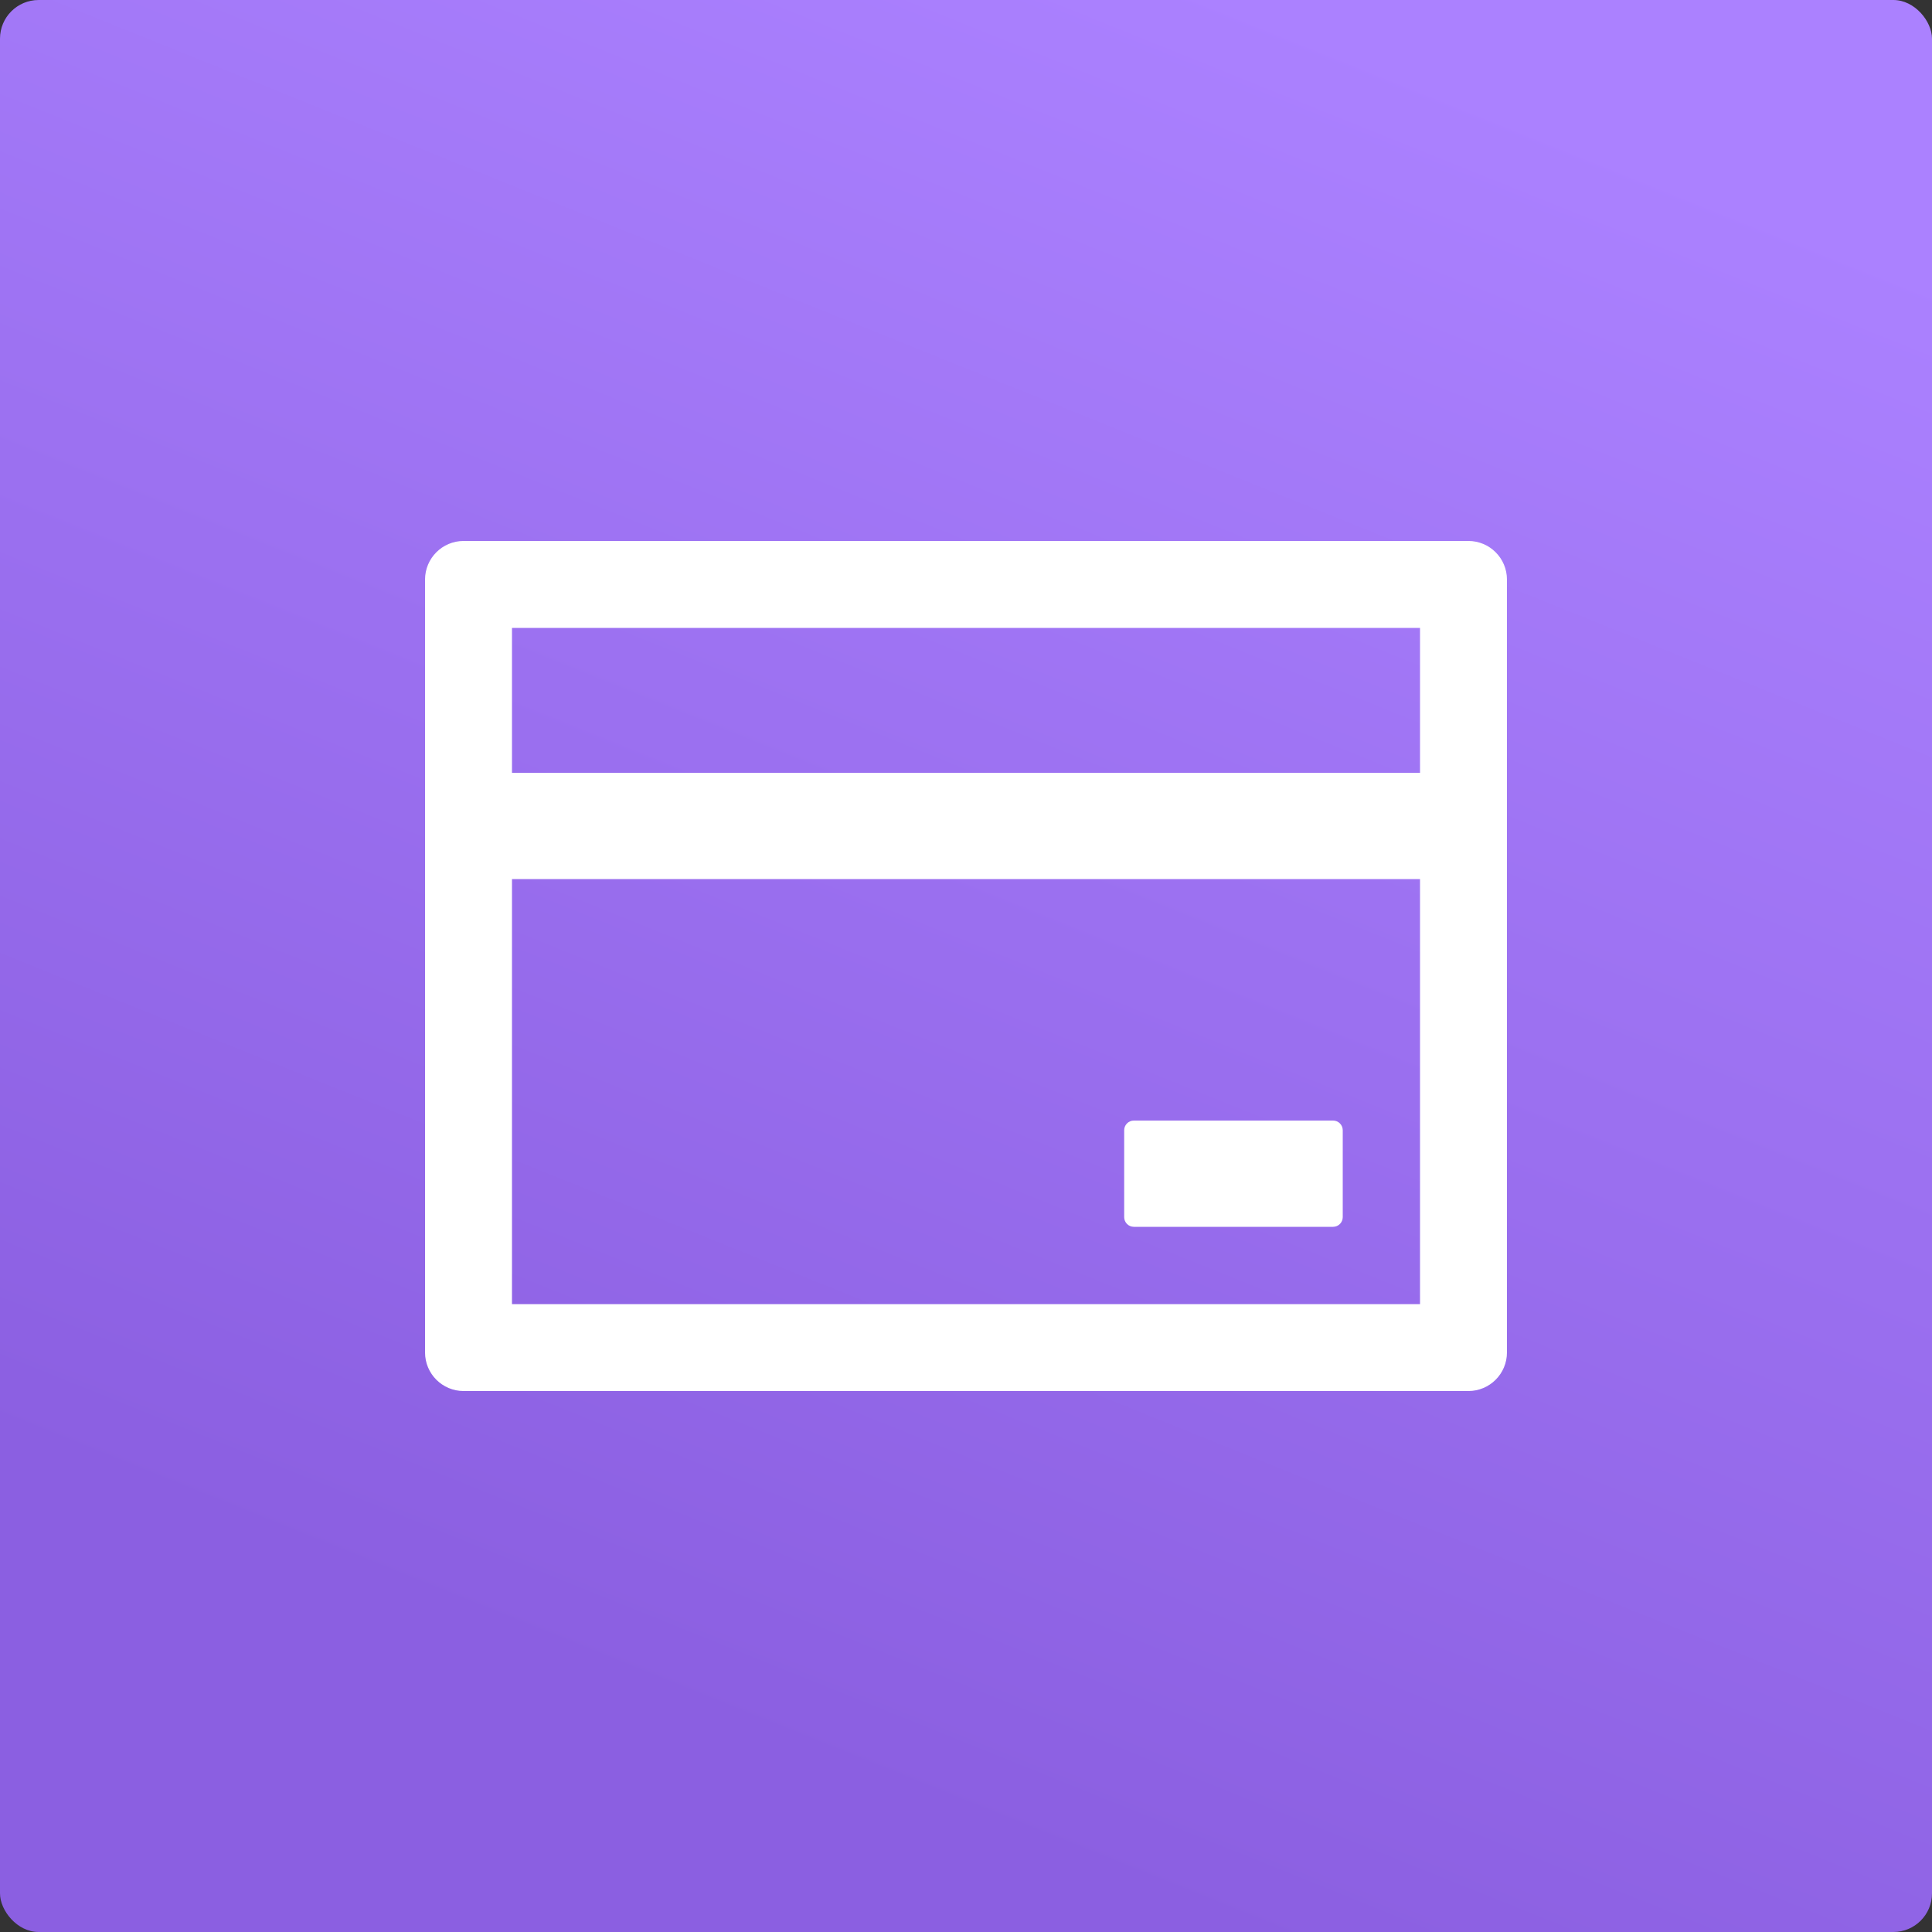 <?xml version="1.0" encoding="UTF-8"?> <svg xmlns="http://www.w3.org/2000/svg" width="200" height="200" viewBox="0 0 200 200" fill="none"><rect x="0" y="0" width="200" height="200" fill="#333333" stroke="none"/> <rect width="200" height="200" rx="4" fill="url(#paint0_linear_140_118)"></rect> <path d="M152 56H48C45.788 56 44 57.788 44 60V140C44 142.213 45.788 144 48 144H152C154.213 144 156 142.213 156 140V60C156 57.788 154.213 56 152 56ZM53 65H147V80H53V65ZM147 135H53V91H147V135ZM117.375 127H138C138.55 127 139 126.55 139 126V117C139 116.45 138.55 116 138 116H117.375C116.825 116 116.375 116.45 116.375 117V126C116.375 126.55 116.825 127 117.375 127Z" fill="white"></path> <defs> <linearGradient id="paint0_linear_140_118" x1="100" y1="-12.27" x2="30.135" y2="161.169" gradientUnits="userSpaceOnUse"> <stop stop-color="#AB81FF"></stop> <stop offset="1" stop-color="#8B5FE1"></stop> </linearGradient> </defs> </svg> 